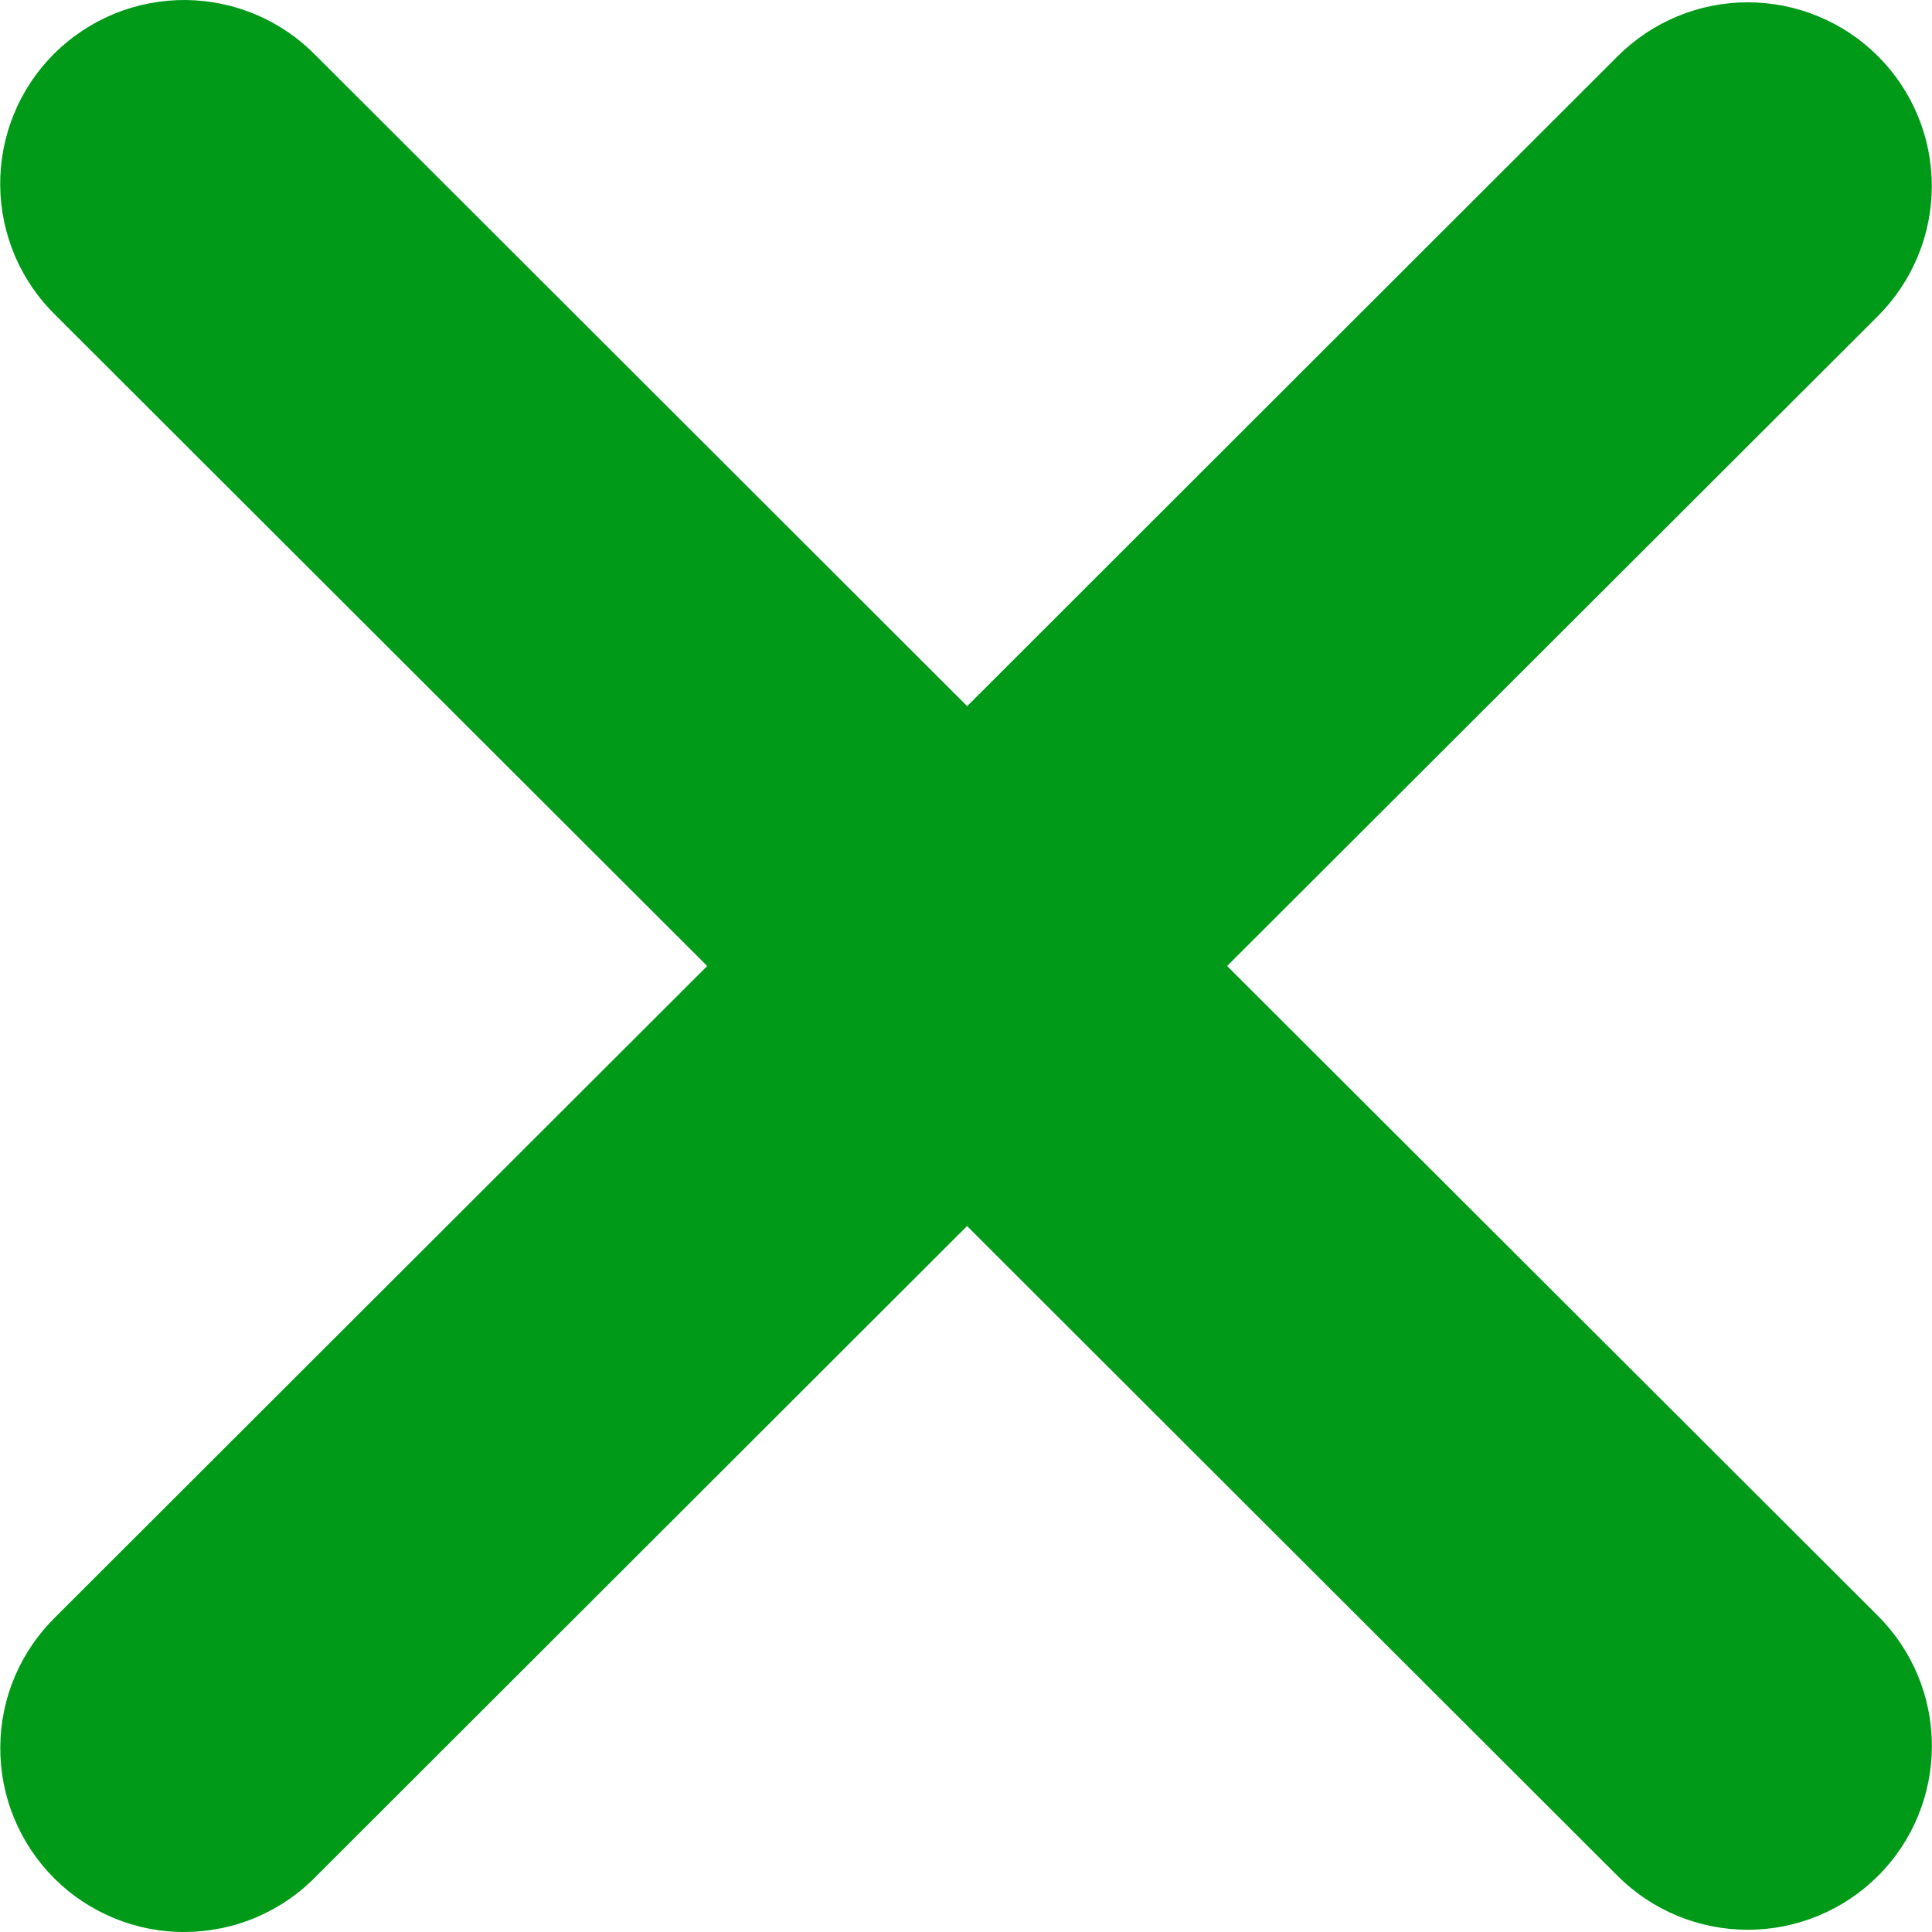 <svg fill="none" height="20" viewBox="0 0 20 20" width="20" xmlns="http://www.w3.org/2000/svg" xmlns:xlink="http://www.w3.org/1999/xlink"><clipPath id="a"><path d="m0 0h20v20h-20z"/></clipPath><g clip-path="url(#a)"><path clip-rule="evenodd" d="m10.011 12.692 6.735 6.728c.357.357.842.557 1.348.557.505 0 .99-.201 1.347-.557s.558-.841.558-1.346c0-.505-.201-.989-.558-1.346l-6.738-6.728 6.737-6.728c.177-.177.317-.387.413-.618s.145-.478.145-.728c-0-.25-.049-.497-.145-.728-.096-.231-.236-.441-.413-.617-.177-.177-.387-.317-.618-.412-.231-.096-.479-.145-.729-.145-.25 0-.498.049-.729.145-.231.096-.441.236-.618.413l-6.734 6.728-6.735-6.728c-.176-.182-.386-.327-.618-.427-.232-.1-.482-.152-.735-.155-.253-.002-.504.046-.738.141-.234.096-.447.237-.626.415-.179.179-.321.391-.416.625-.096.234-.144.484-.142.737.002.253.055.502.154.735.1.232.245.442.427.618l6.738 6.729-6.737 6.729c-.182.176-.327.386-.427.618-.1.232-.152.482-.154.735-.002.253.046.503.142.737.096.234.237.446.416.625s.392.32.626.415c.234.096.485.144.738.141s.503-.055.735-.155c.232-.1.443-.245.618-.427z" fill="#009a18" fill-rule="evenodd"/></g></svg>